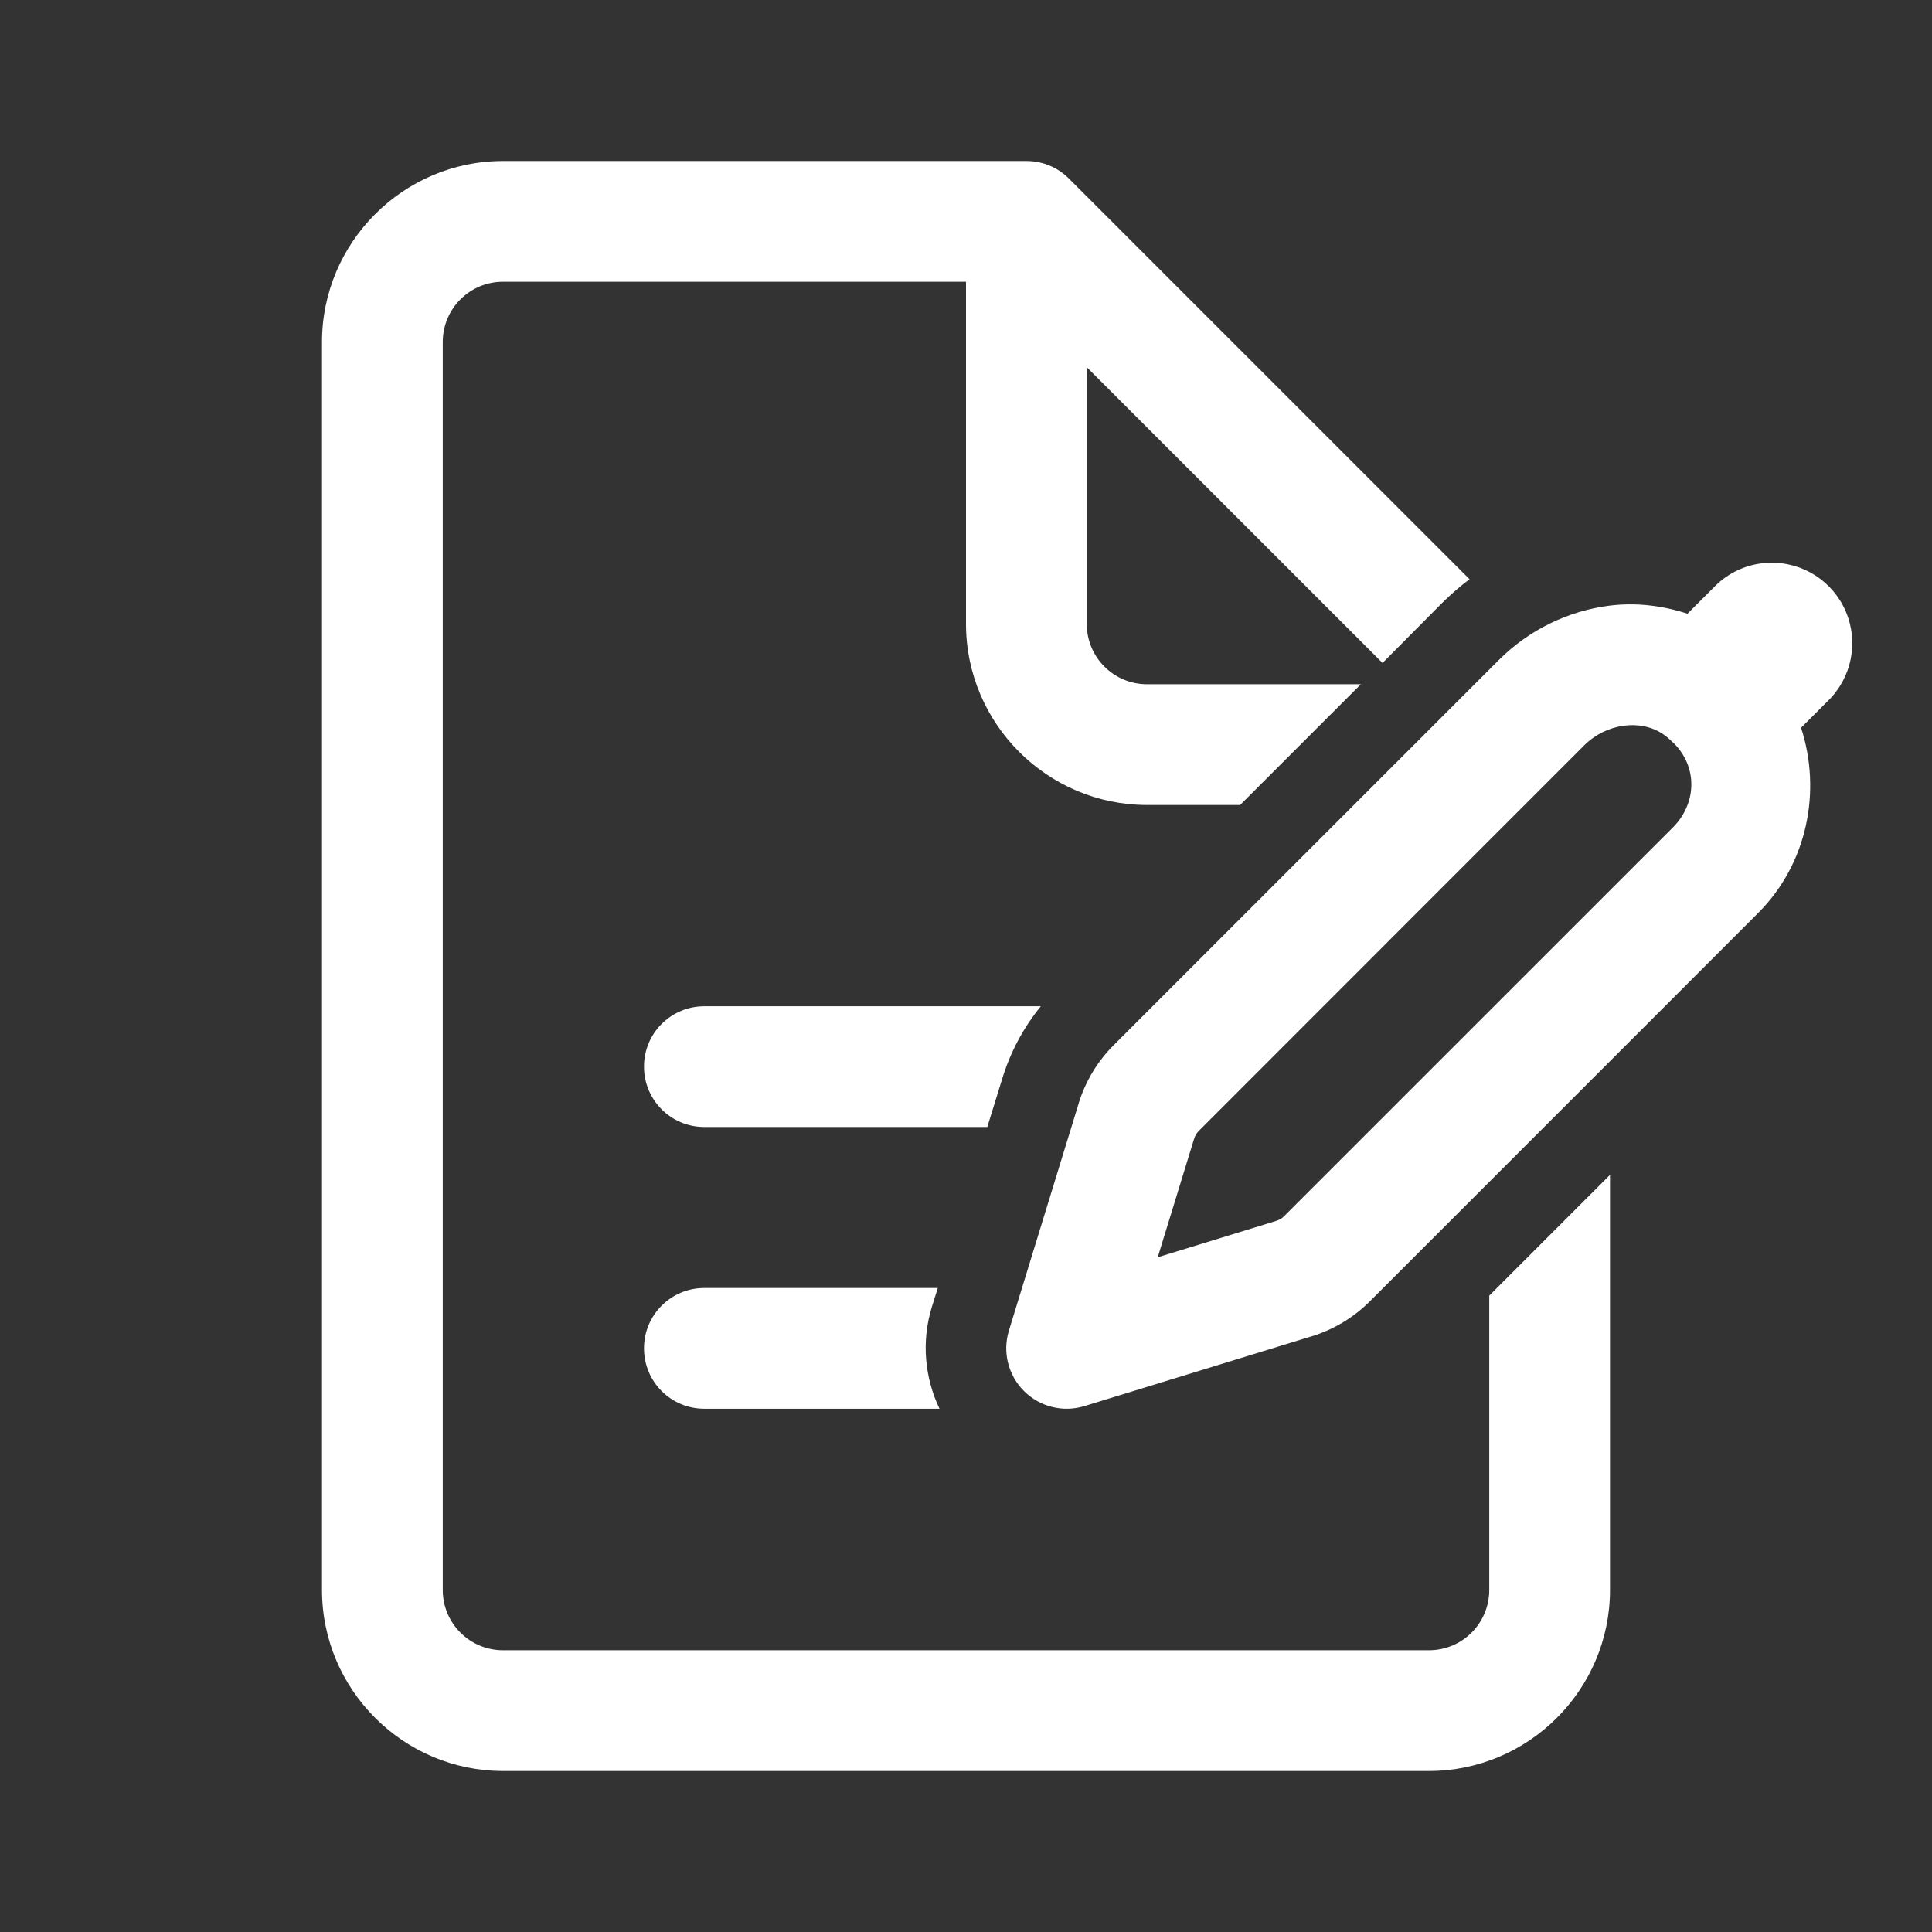 <?xml version="1.0" encoding="UTF-8"?><svg xmlns="http://www.w3.org/2000/svg" xmlns:xlink="http://www.w3.org/1999/xlink" width="72px" height="72px" viewBox="0 0 72 72" version="1.1" aria-hidden="true" style="fill:url(#CerosGradient_id2767faa52);"><rect x="0" y="0" width="72" height="72" fill="#333333" stroke="none"/><defs><linearGradient class="cerosgradient" data-cerosgradient="true" id="CerosGradient_id2767faa52" gradientUnits="userSpaceOnUse" x1="50%" y1="100%" x2="50%" y2="0%"><stop offset="0%" stop-color="#FFFFFF"/><stop offset="100%" stop-color="#FFFFFF"/></linearGradient><linearGradient/></defs>
<g id="surface639668a71a8e0101a">
<path style=" stroke:none;fill-rule:nonzero;fill:rgb(9.02%,9.02%,9.412%);fill-opacity:1;fill:url(#CerosGradient_id2767faa52);" d="M 18.75 6 C 15.031 6 12 9.031 12 12.75 L 12 59.25 C 12 62.969 15.031 66 18.75 66 L 53.25 66 C 56.969 66 60 62.969 60 59.25 L 60 43.785 L 55.5 48.285 L 55.5 59.25 C 55.5 60.496 54.496 61.5 53.25 61.5 L 18.75 61.5 C 17.504 61.5 16.5 60.496 16.5 59.25 L 16.5 12.75 C 16.5 11.504 17.504 10.5 18.75 10.5 L 36 10.5 L 36 23.25 C 36 26.969 39.031 30 42.75 30 L 46.215 30 L 50.715 25.5 L 42.75 25.5 C 41.504 25.5 40.5 24.496 40.5 23.25 L 40.5 13.684 L 51.523 24.707 L 53.73 22.484 C 54.059 22.156 54.406 21.855 54.766 21.586 L 39.84 6.66 C 39.438 6.254 38.879 6 38.25 6 Z M 65.941 20.973 C 65.16 20.992 64.422 21.32 63.879 21.879 L 62.887 22.871 C 61.938 22.562 60.953 22.449 59.988 22.57 C 58.453 22.762 56.984 23.469 55.855 24.598 L 41.504 38.949 C 40.898 39.555 40.449 40.301 40.199 41.117 C 40.199 41.117 40.199 41.121 40.199 41.121 L 37.598 49.59 C 37.355 50.387 37.57 51.25 38.16 51.84 C 38.75 52.43 39.613 52.645 40.41 52.402 L 48.879 49.801 C 48.879 49.801 48.883 49.801 48.883 49.801 C 49.699 49.551 50.445 49.102 51.051 48.496 L 65.523 34.023 C 67.371 32.172 67.883 29.469 67.121 27.121 L 68.121 26.121 C 69.008 25.258 69.273 23.941 68.793 22.801 C 68.312 21.66 67.18 20.934 65.941 20.973 Z M 60.5 27.047 C 61.027 26.973 61.555 27.074 61.977 27.359 C 62.113 27.449 62.223 27.551 62.332 27.656 C 62.363 27.688 62.398 27.723 62.434 27.754 C 63.281 28.664 63.207 29.973 62.34 30.84 L 47.867 45.312 C 47.781 45.402 47.676 45.465 47.559 45.5 L 43.145 46.855 L 44.5 42.441 C 44.535 42.324 44.598 42.219 44.688 42.133 L 59.039 27.777 C 59.449 27.367 59.973 27.121 60.5 27.047 Z M 26.25 37.5 C 25.004 37.5 24 38.504 24 39.75 C 24 40.996 25.004 42 26.25 42 L 36.793 42 L 37.336 40.246 C 37.637 39.238 38.129 38.309 38.789 37.5 Z M 26.25 48 C 25.004 48 24 49.004 24 50.25 C 24 51.496 25.004 52.5 26.25 52.5 L 35.012 52.5 C 34.453 51.328 34.336 49.98 34.727 48.707 L 34.949 48 Z M 26.25 48 "/>
</g>
</svg>